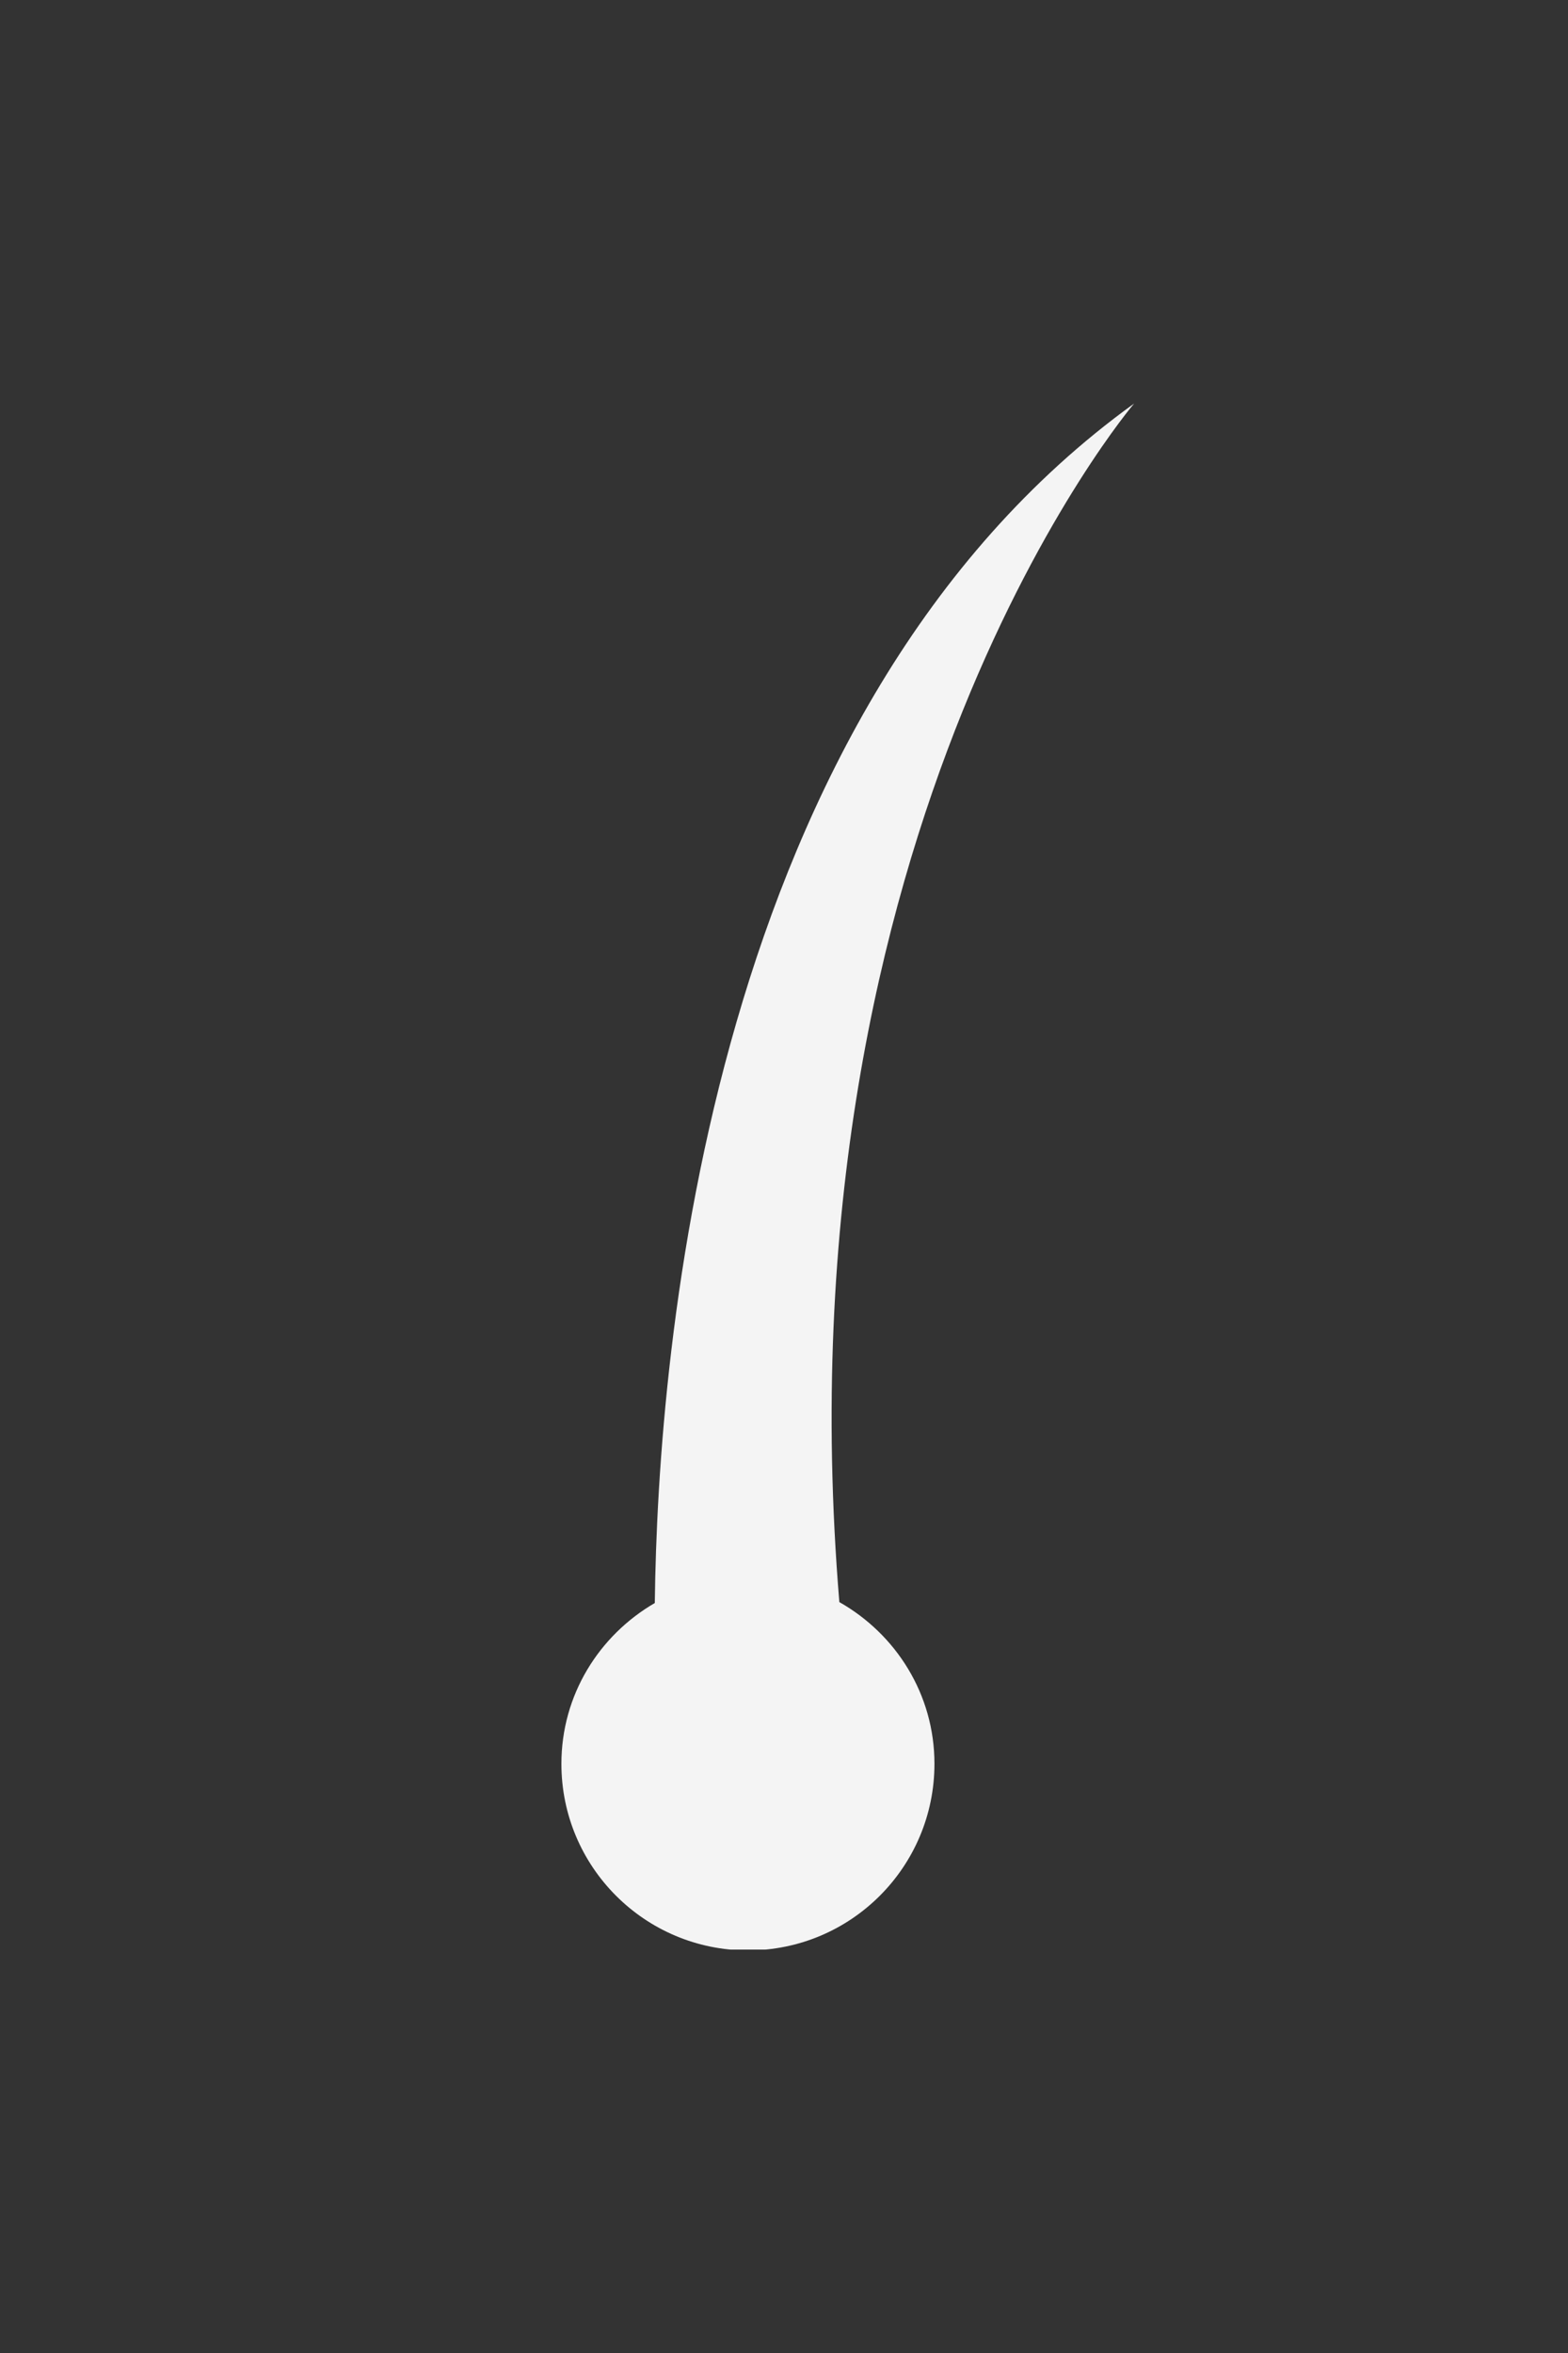 <svg xmlns="http://www.w3.org/2000/svg" xmlns:xlink="http://www.w3.org/1999/xlink" width="1280" zoomAndPan="magnify" viewBox="0 0 960 1440" height="1920" preserveAspectRatio="xMidYMid meet" version="1.2"><rect x="0" y="0" width="960" height="1440" fill="#333333" stroke="none"/><defs><clipPath id="952356a39c"><path d="M 343 246.629 L 695 246.629 L 695 1193.125 L 343 1193.125 Z M 343 246.629 "/></clipPath></defs><g id="96f51c5396"><g clip-rule="nonzero" clip-path="url(#952356a39c)"><path style=" stroke:none;fill-rule:nonzero;fill:#f4f4f4;fill-opacity:1;" d="M 513.883 980.453 C 474.48 504.398 694.359 246.953 694.359 246.953 C 434.723 434.32 402.773 823.879 400.898 981.016 C 366.863 1000.801 343.715 1037.211 343.715 1079.422 C 343.715 1142.496 394.836 1193.613 457.922 1193.613 C 520.992 1193.613 572.113 1142.496 572.113 1079.422 C 572.113 1036.805 548.48 1000.055 513.883 980.453 Z M 513.883 980.453 "/></g></g></svg>